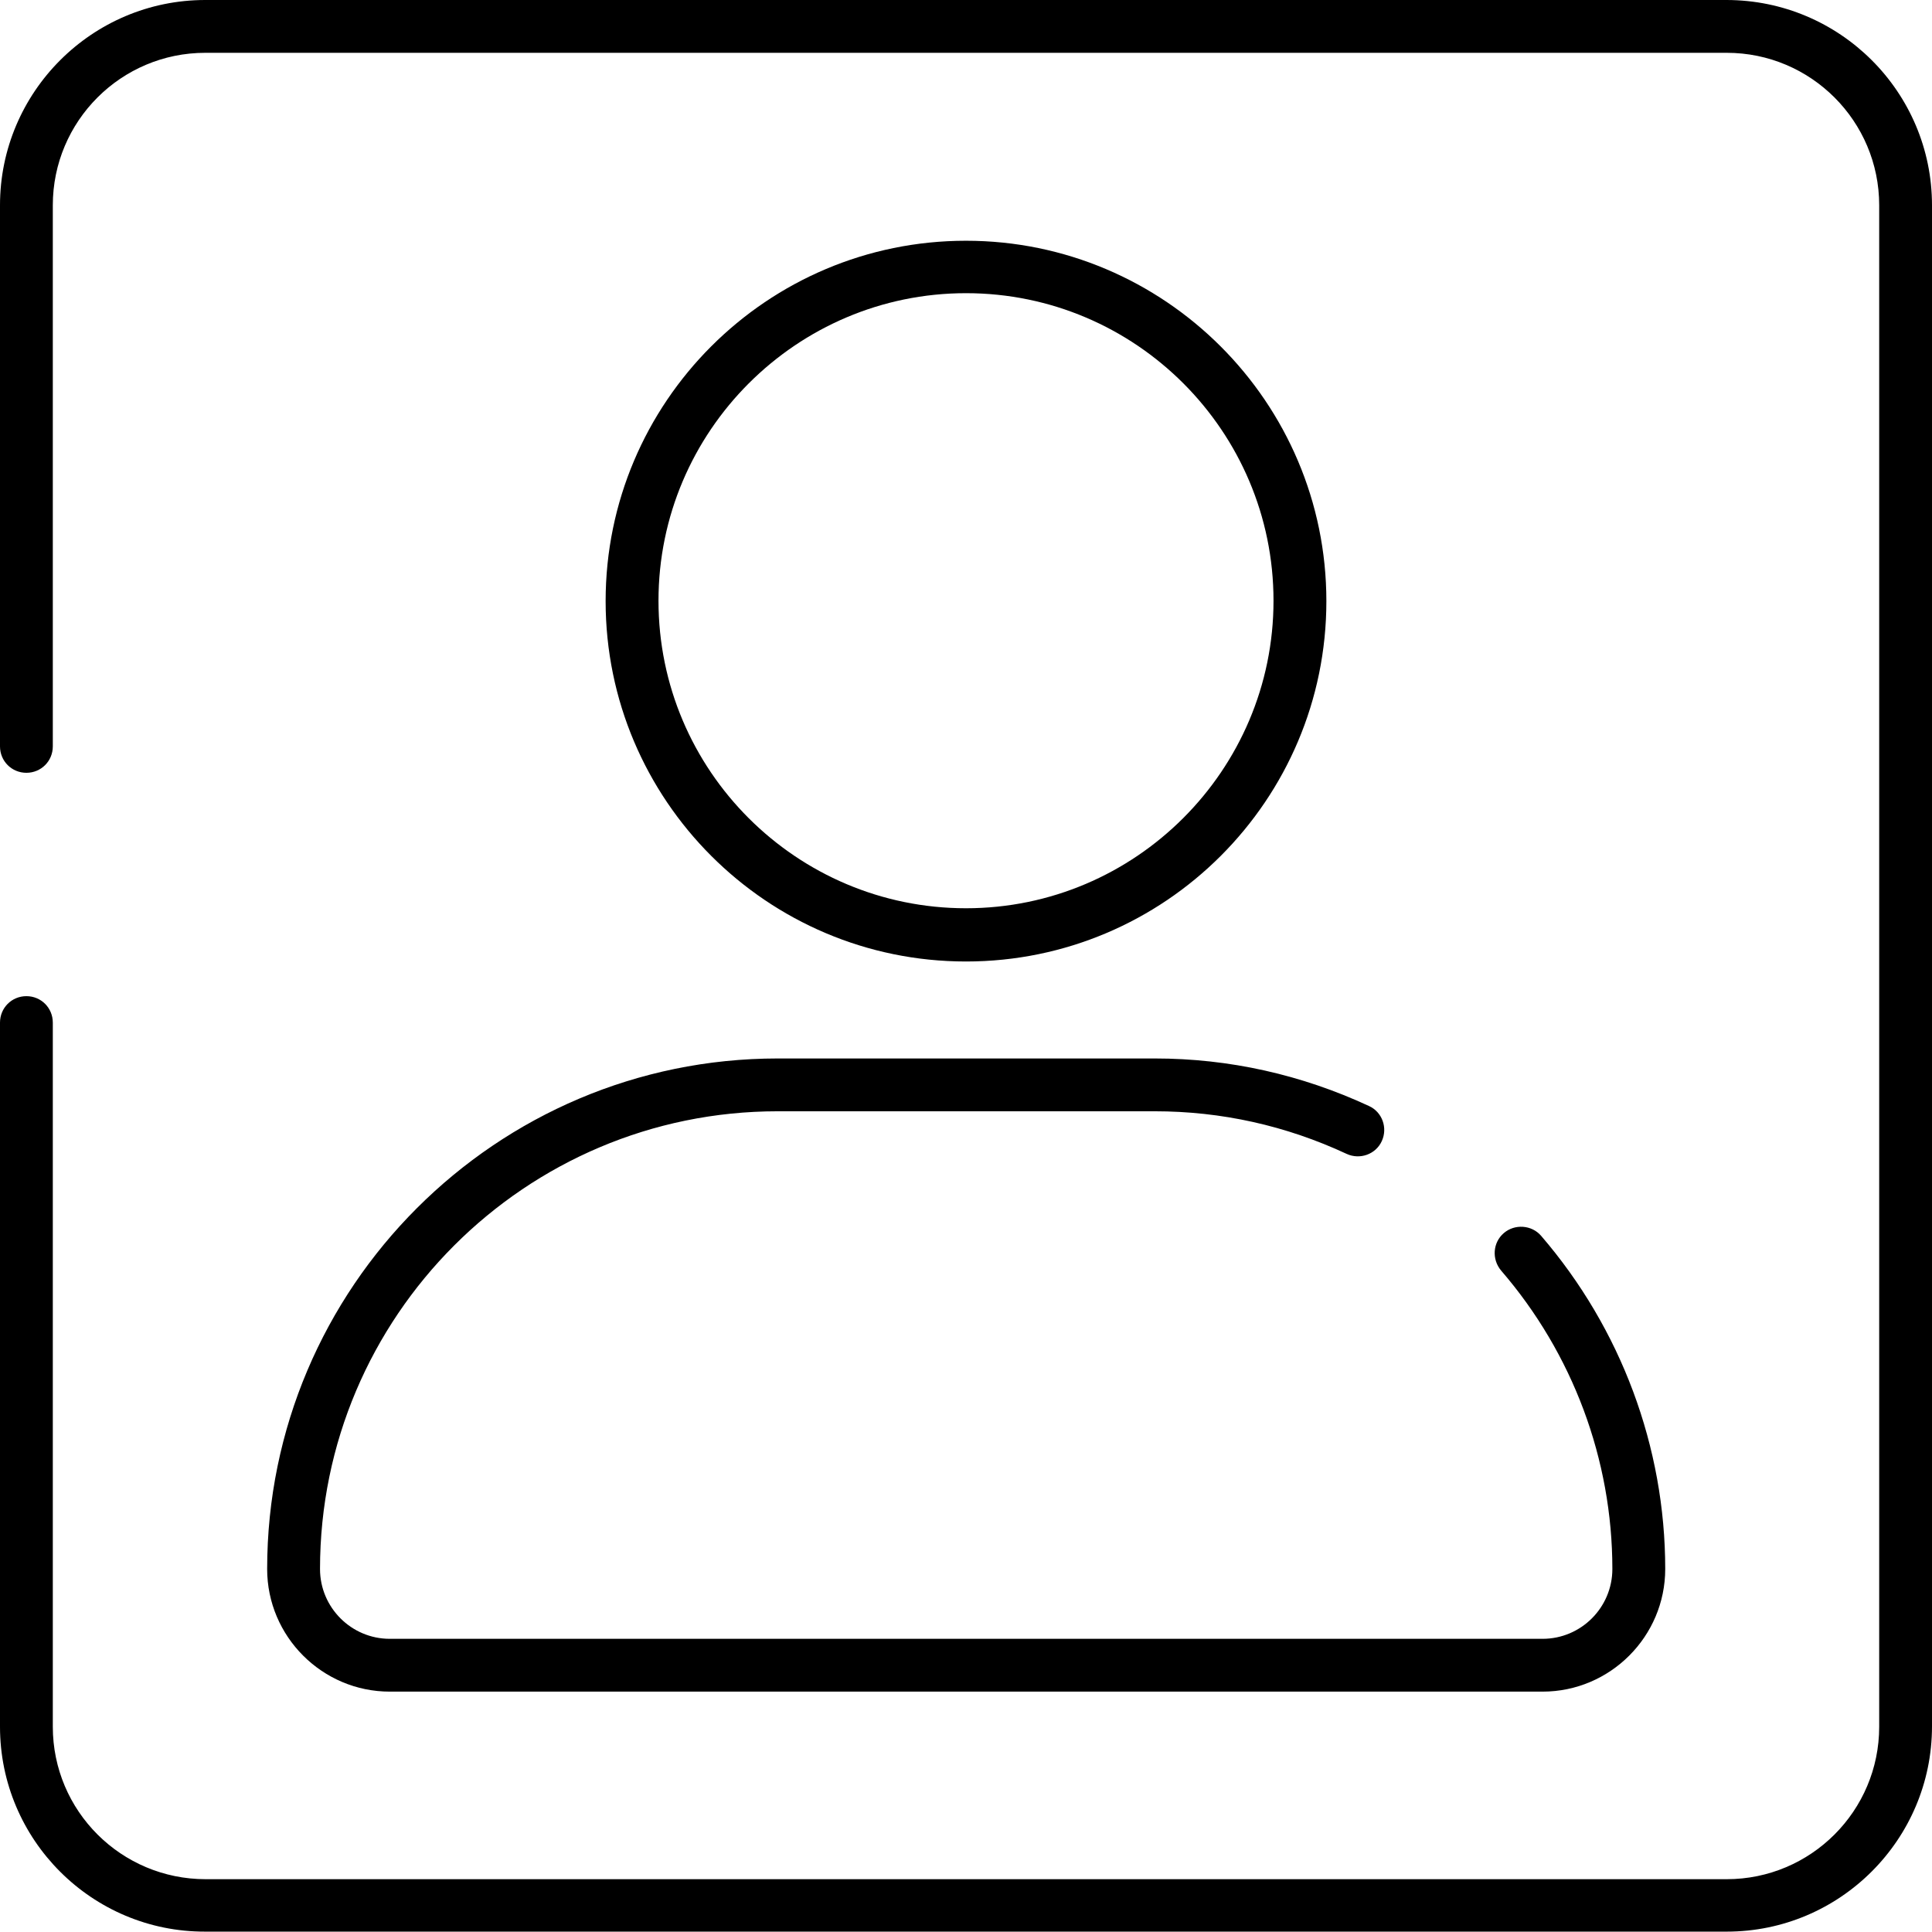 <svg width="36" height="36" viewBox="0 0 36 36" fill="none" xmlns="http://www.w3.org/2000/svg">
<g clip-path="url(#clip0_591_2889)">
<path d="M36 3.825V32.168C36 34.277 34.284 35.993 32.175 35.993H3.825C1.716 36 0 34.284 0 32.175V19.055C0 18.78 0.218 18.562 0.492 18.562C0.766 18.562 0.984 18.78 0.984 19.055V32.175C0.984 33.743 2.257 35.016 3.832 35.016H32.175C33.743 35.016 35.016 33.743 35.016 32.175V3.825C35.016 2.257 33.743 0.984 32.175 0.984H3.825C2.257 0.984 0.984 2.257 0.984 3.825V13.908C0.984 14.182 0.766 14.4 0.492 14.4C0.218 14.4 0 14.182 0 13.908V3.825C0 1.716 1.716 0 3.825 0H32.168C34.284 0 36 1.716 36 3.825ZM18 17.916C14.294 17.916 11.285 14.906 11.285 11.201C11.285 7.495 14.294 4.486 18 4.486C21.698 4.486 24.715 7.495 24.715 11.201C24.715 14.906 21.706 17.916 18 17.916ZM18 16.924C21.157 16.924 23.73 14.351 23.73 11.194C23.73 8.037 21.164 5.463 18 5.463C14.843 5.463 12.27 8.037 12.27 11.194C12.27 14.358 14.843 16.924 18 16.924ZM4.978 29.236C4.978 30.494 6.005 31.521 7.263 31.521H28.744C30.002 31.521 31.029 30.494 31.029 29.236C31.029 26.965 30.206 24.757 28.716 23.027C28.54 22.823 28.223 22.802 28.02 22.978C27.816 23.154 27.794 23.463 27.97 23.674C29.306 25.221 30.044 27.197 30.044 29.236C30.044 29.953 29.461 30.537 28.744 30.537H7.263C6.546 30.537 5.963 29.953 5.963 29.236C5.963 24.532 9.787 20.707 14.491 20.707H21.516C22.76 20.707 23.962 20.974 25.095 21.502C25.341 21.614 25.636 21.509 25.748 21.262C25.861 21.016 25.756 20.721 25.509 20.609C24.251 20.025 22.908 19.723 21.516 19.723H14.491C9.246 19.723 4.978 23.991 4.978 29.236Z" fill="black"/>
</g>
<defs>
<clipPath id="clip0_591_2889">
<rect width="36" height="36" fill="white"/>
</clipPath>
</defs>
</svg>
